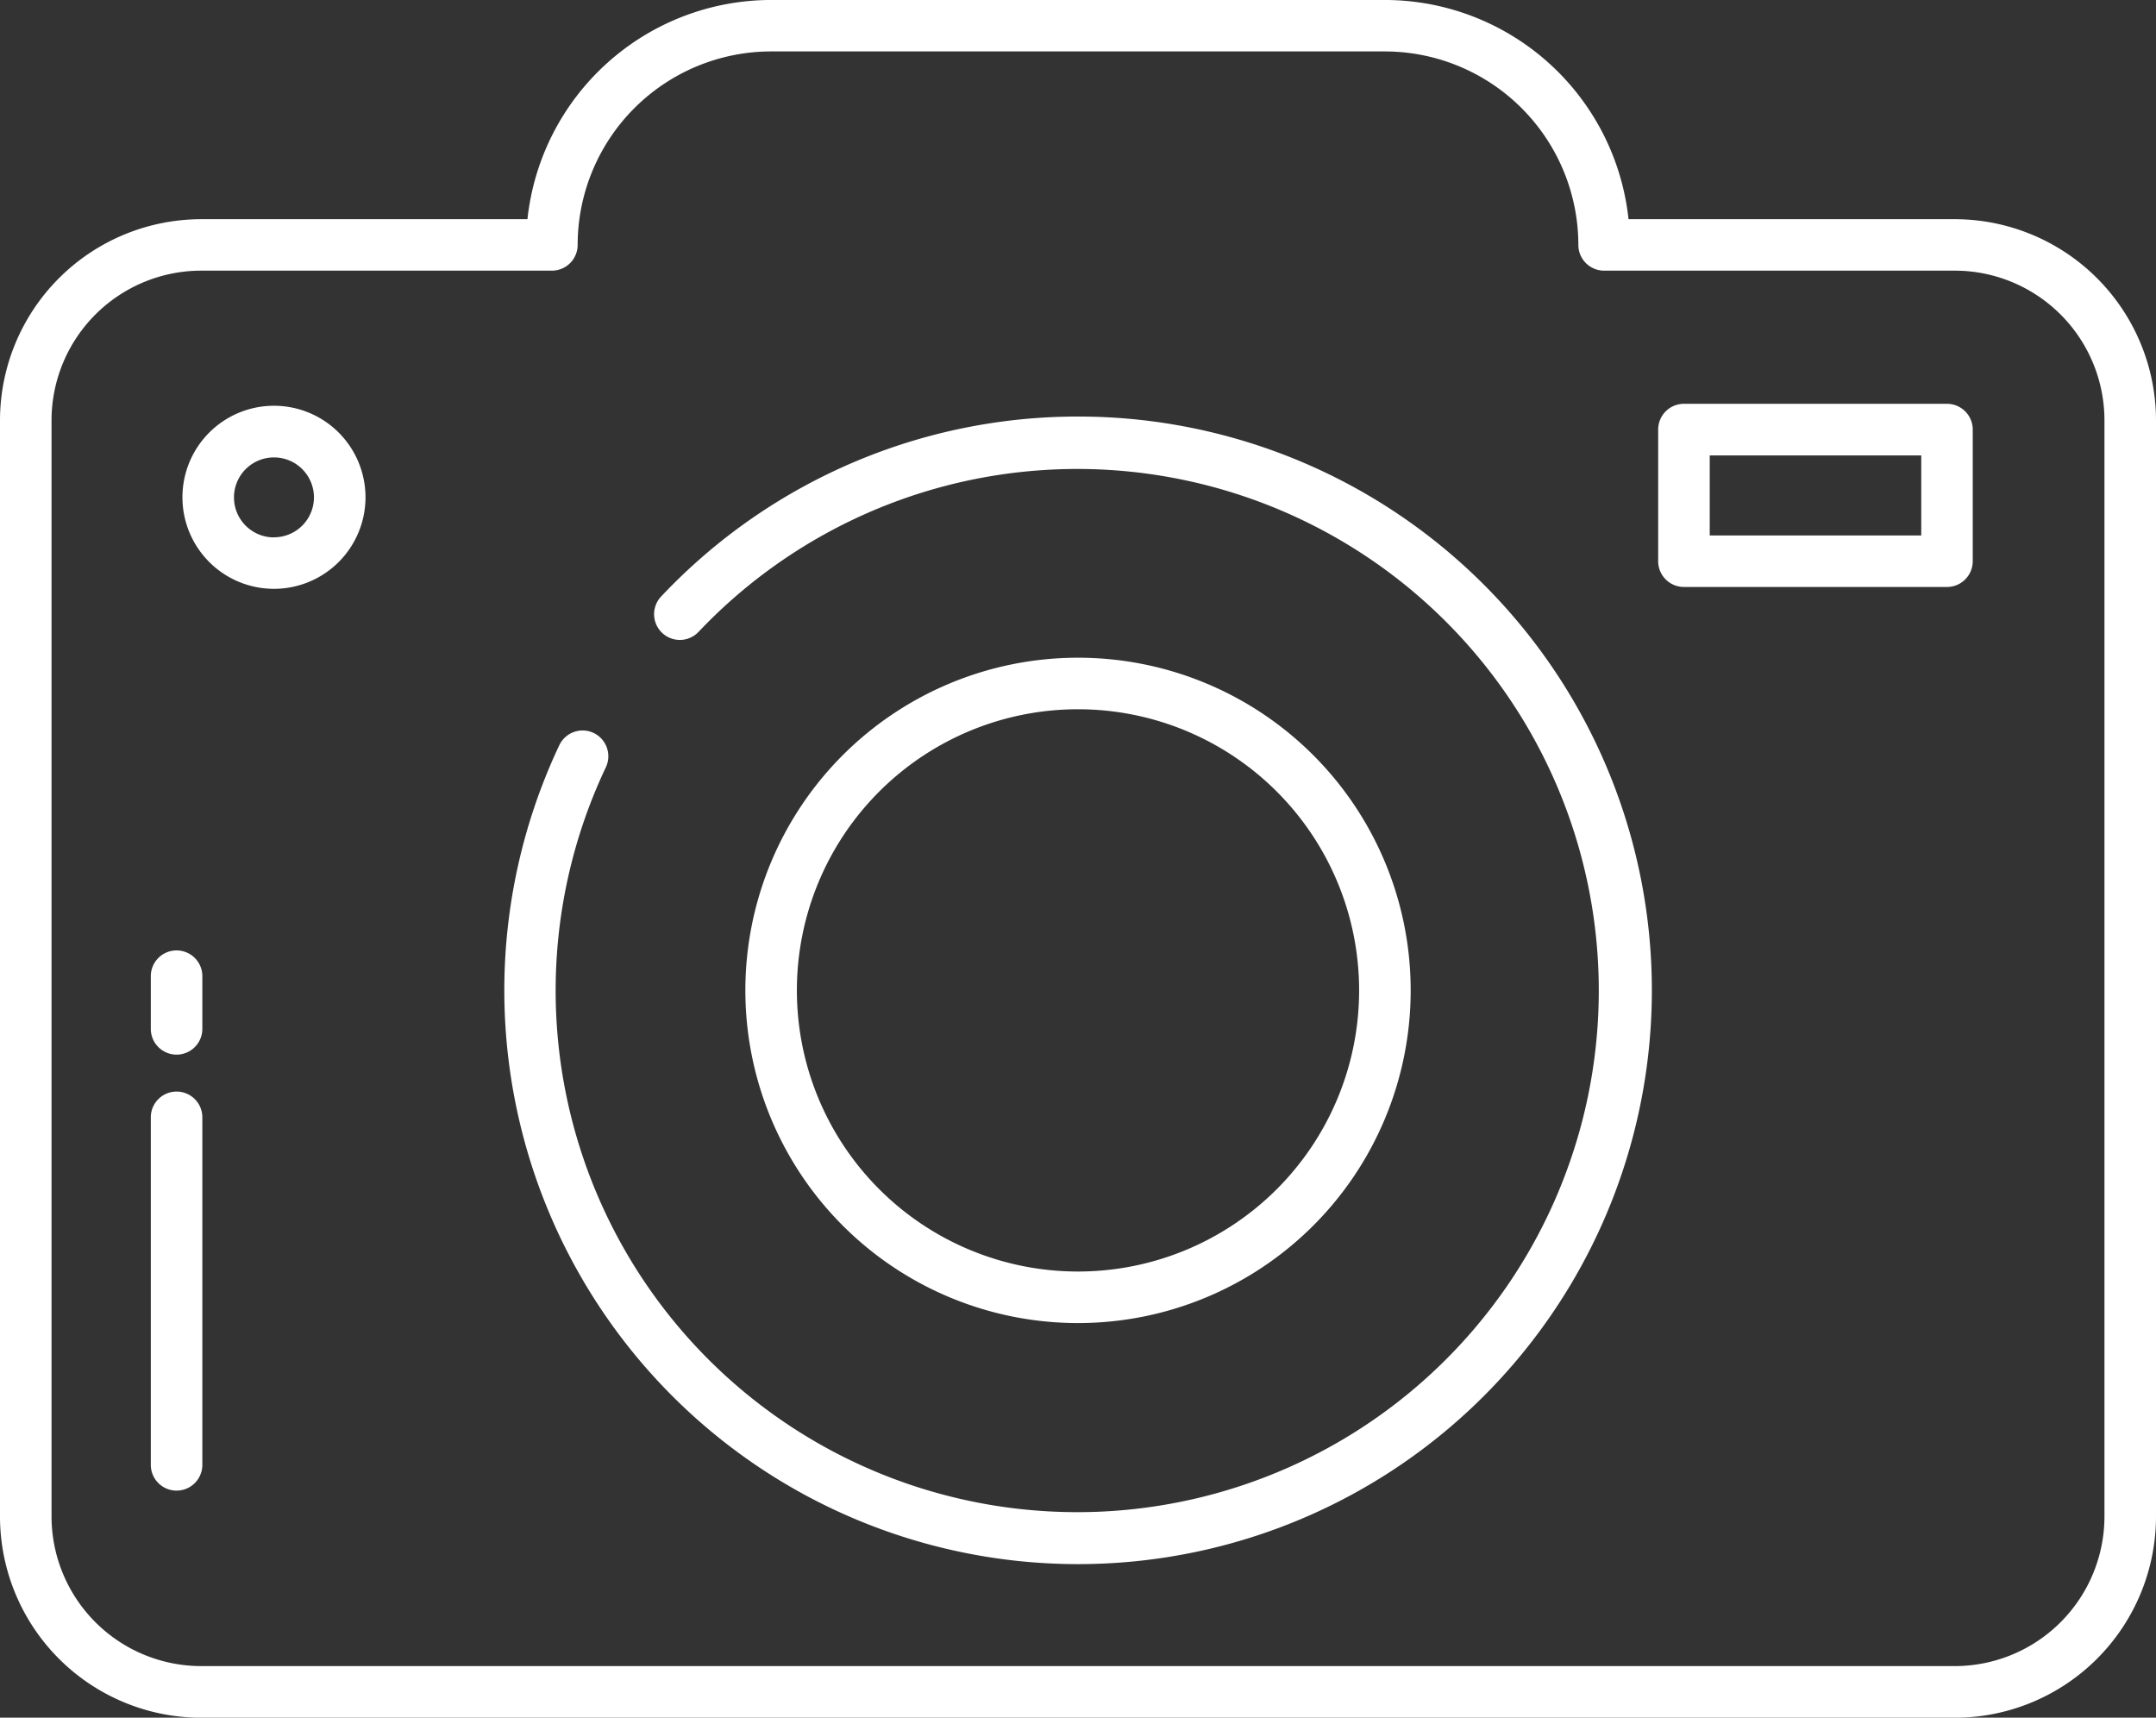 <svg xmlns="http://www.w3.org/2000/svg" width="95" height="75.681" viewBox="0 0 95 75.681">
  <rect x="0" y="0" width="95" height="75.681" fill="#333333" stroke="none"/>
  <g id="camera" transform="translate(-5 -56.042)">
    <path id="Tracciato_8" data-name="Tracciato 8" d="M207.859,223.825A14.658,14.658,0,1,0,193.2,238.484,14.658,14.658,0,0,0,207.859,223.825Zm-27.046,0A12.387,12.387,0,1,1,193.2,236.213a12.387,12.387,0,0,1-12.387-12.387Z" transform="translate(-140.7 -124.147)" fill="#fff"/>
    <path id="Tracciato_9" data-name="Tracciato 9" d="M148.382,153.029a25.214,25.214,0,0,0-19.073,7.92,1.134,1.134,0,1,0,1.65,1.557,22.982,22.982,0,1,1-4.089,5.975,1.138,1.138,0,0,0-.433-1.466h0a1.136,1.136,0,0,0-1.614.485,25.282,25.282,0,1,0,23.559-14.472Z" transform="translate(-95.178 -78.624)" fill="#fff"/>
    <path id="Tracciato_10" data-name="Tracciato 10" d="M91.137,65.7H76.758a10.81,10.81,0,0,0-10.736-9.659H38.977A10.81,10.81,0,0,0,28.241,65.7H13.863A8.873,8.873,0,0,0,5,74.564v48.3a8.873,8.873,0,0,0,8.863,8.863H91.137A8.873,8.873,0,0,0,100,122.86v-48.3A8.873,8.873,0,0,0,91.137,65.7Zm6.592,57.159a6.6,6.6,0,0,1-6.592,6.592H13.863a6.6,6.6,0,0,1-6.592-6.592v-48.3a6.6,6.6,0,0,1,6.592-6.592H29.318a1.135,1.135,0,0,0,1.135-1.135,8.533,8.533,0,0,1,8.524-8.524H66.023a8.533,8.533,0,0,1,8.524,8.524,1.135,1.135,0,0,0,1.135,1.135H91.137a6.6,6.6,0,0,1,6.592,6.592Z" transform="translate(0 0)" fill="#fff"/>
    <path id="Tracciato_11" data-name="Tracciato 11" d="M403.812,150.057H392.22a1.135,1.135,0,0,0-1.135,1.135v5.8a1.135,1.135,0,0,0,1.135,1.135h11.591a1.135,1.135,0,0,0,1.135-1.135v-5.8A1.135,1.135,0,0,0,403.812,150.057Zm-1.135,5.8h-9.32v-3.525h9.32Z" transform="translate(-313.021 -76.223)" fill="#fff"/>
    <path id="Tracciato_12" data-name="Tracciato 12" d="M51.5,150.515a4.033,4.033,0,1,0,4.033,4.033A4.033,4.033,0,0,0,51.5,150.515Zm0,5.8a1.762,1.762,0,1,1,1.762-1.762A1.762,1.762,0,0,1,51.5,156.311Z" transform="translate(-34.428 -76.595)" fill="#fff"/>
    <path id="Tracciato_13" data-name="Tracciato 13" d="M41.247,277.323a1.135,1.135,0,0,0-1.135,1.135v2.321a1.135,1.135,0,0,0,2.271,0v-2.321A1.135,1.135,0,0,0,41.247,277.323Z" transform="translate(-28.467 -179.405)" fill="#fff"/>
    <path id="Tracciato_14" data-name="Tracciato 14" d="M41.247,310.187a1.135,1.135,0,0,0-1.135,1.135v15.312a1.135,1.135,0,1,0,2.271,0V311.323A1.135,1.135,0,0,0,41.247,310.187Z" transform="translate(-28.467 -206.05)" fill="#fff"/>
  </g>
</svg>
